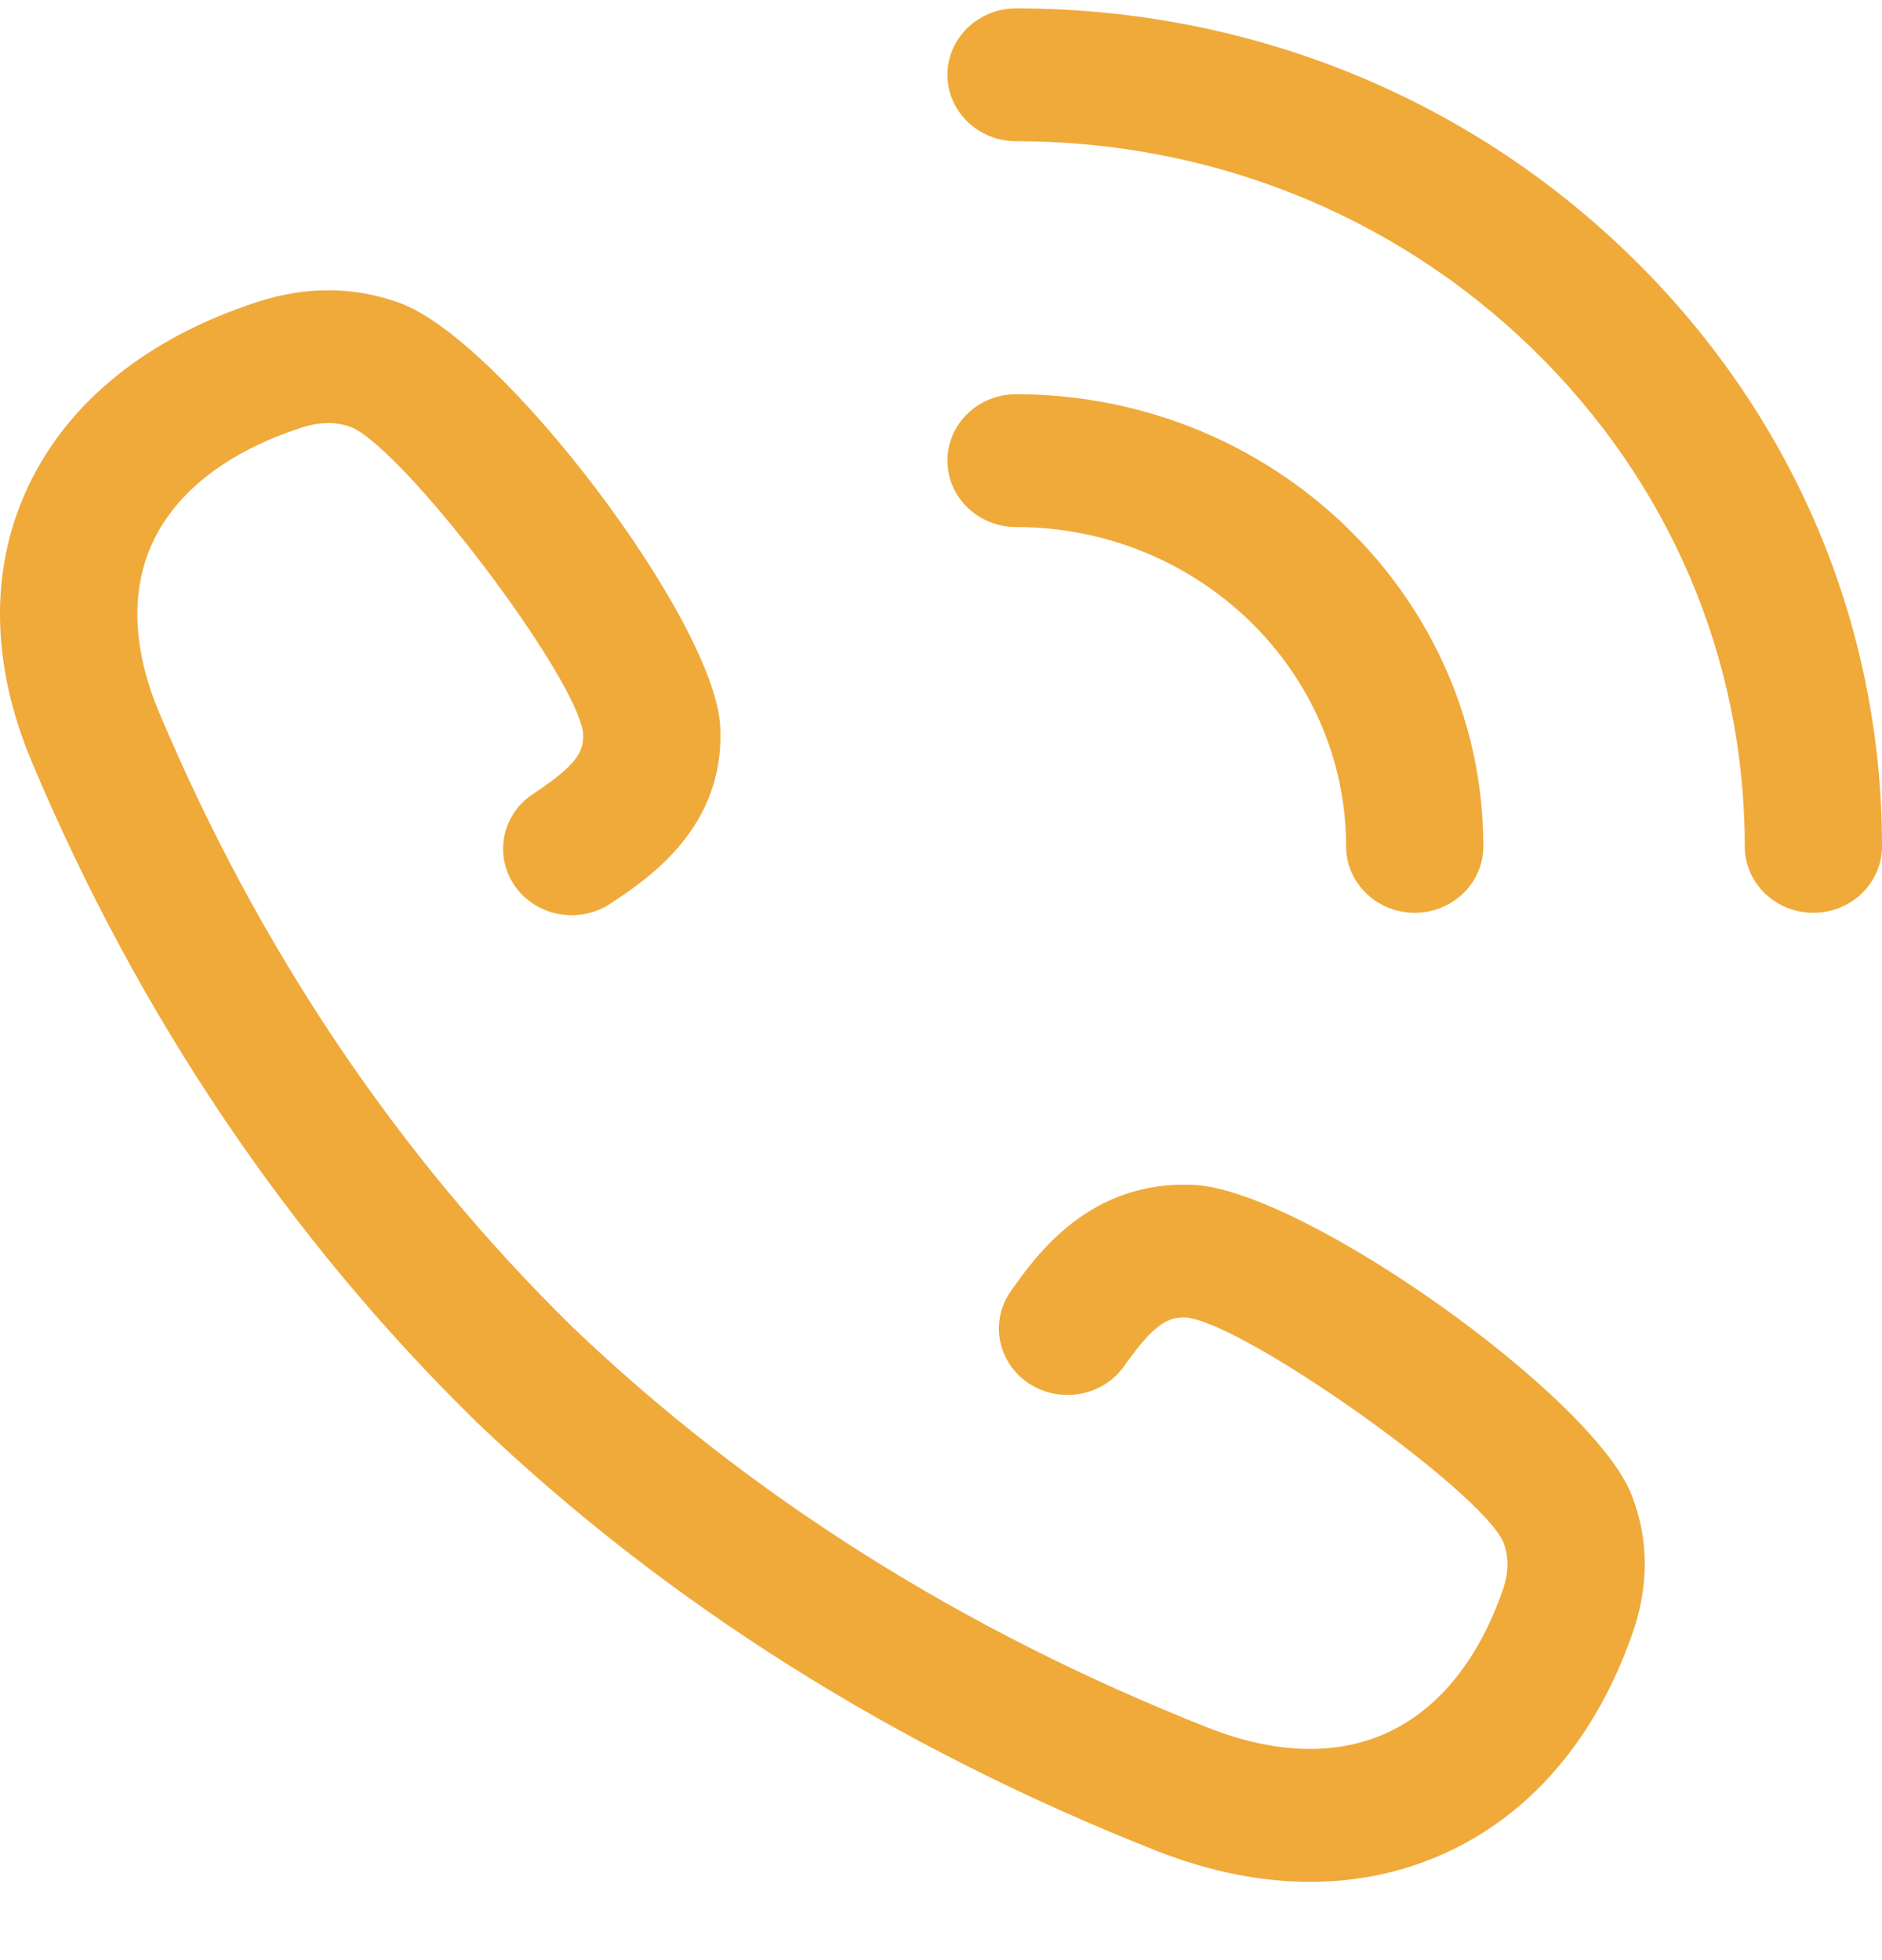 <svg width="24" height="25" viewBox="0 0 24 25" fill="none" xmlns="http://www.w3.org/2000/svg">
<g clip-path="url(#clip0)">
<path fill-rule="evenodd" clip-rule="evenodd" d="M20.765 3.238C18.68 1.219 15.906 0.107 12.957 0.107C12.474 0.107 12.082 0.487 12.082 0.954C12.082 1.422 12.474 1.801 12.957 1.801C15.439 1.801 17.773 2.736 19.528 4.435C21.283 6.134 22.25 8.393 22.25 10.795C22.25 11.263 22.641 11.642 23.125 11.642C23.608 11.642 24 11.263 24 10.795C24 7.94 22.851 5.256 20.765 3.238ZM17.166 10.795C17.166 11.263 17.558 11.642 18.041 11.642C18.524 11.642 18.916 11.263 18.916 10.795C18.916 7.616 16.243 5.029 12.957 5.028H12.957C12.474 5.028 12.082 5.407 12.082 5.875C12.082 6.342 12.474 6.722 12.957 6.722C15.278 6.722 17.166 8.549 17.166 10.795ZM12.891 16.467C13.217 16.006 13.897 15.046 15.23 15.113C16.63 15.187 20.332 17.818 20.812 19.079C21.025 19.636 21.029 20.224 20.821 20.824C20.349 22.179 19.51 23.156 18.392 23.652C17.866 23.885 17.299 24.002 16.708 24.002C16.079 24.002 15.421 23.87 14.754 23.608C11.42 22.292 8.503 20.454 6.082 18.142C6.076 18.136 6.07 18.13 6.065 18.125C3.671 15.78 1.768 12.953 0.408 9.723C-0.12 8.468 -0.136 7.251 0.361 6.201C0.874 5.119 1.884 4.307 3.282 3.851C3.904 3.649 4.512 3.653 5.09 3.861C6.389 4.323 9.108 7.906 9.184 9.259C9.253 10.554 8.261 11.21 7.784 11.525C7.385 11.789 6.841 11.69 6.568 11.304C6.296 10.917 6.398 10.39 6.797 10.127C7.36 9.755 7.449 9.586 7.436 9.349C7.348 8.624 5.163 5.737 4.477 5.447C4.278 5.376 4.081 5.378 3.84 5.456C2.911 5.759 2.258 6.261 1.952 6.907C1.661 7.521 1.688 8.274 2.028 9.084C3.299 12.103 5.073 14.741 7.3 16.925L7.302 16.927C9.561 19.087 12.29 20.806 15.414 22.039C16.25 22.368 17.028 22.394 17.663 22.112C18.33 21.816 18.849 21.184 19.162 20.285C19.242 20.052 19.245 19.861 19.17 19.666C18.872 19.005 15.889 16.89 15.132 16.804C14.895 16.793 14.721 16.879 14.336 17.423C14.063 17.809 13.518 17.908 13.12 17.644C12.721 17.38 12.618 16.853 12.891 16.467Z" fill="#EFAA3A"/>
</g>
<defs>
<clipPath id="clip0">
<rect width="24" height="23.894" fill="white" transform="translate(0 0.107)"/>
</clipPath>
</defs>
</svg>

